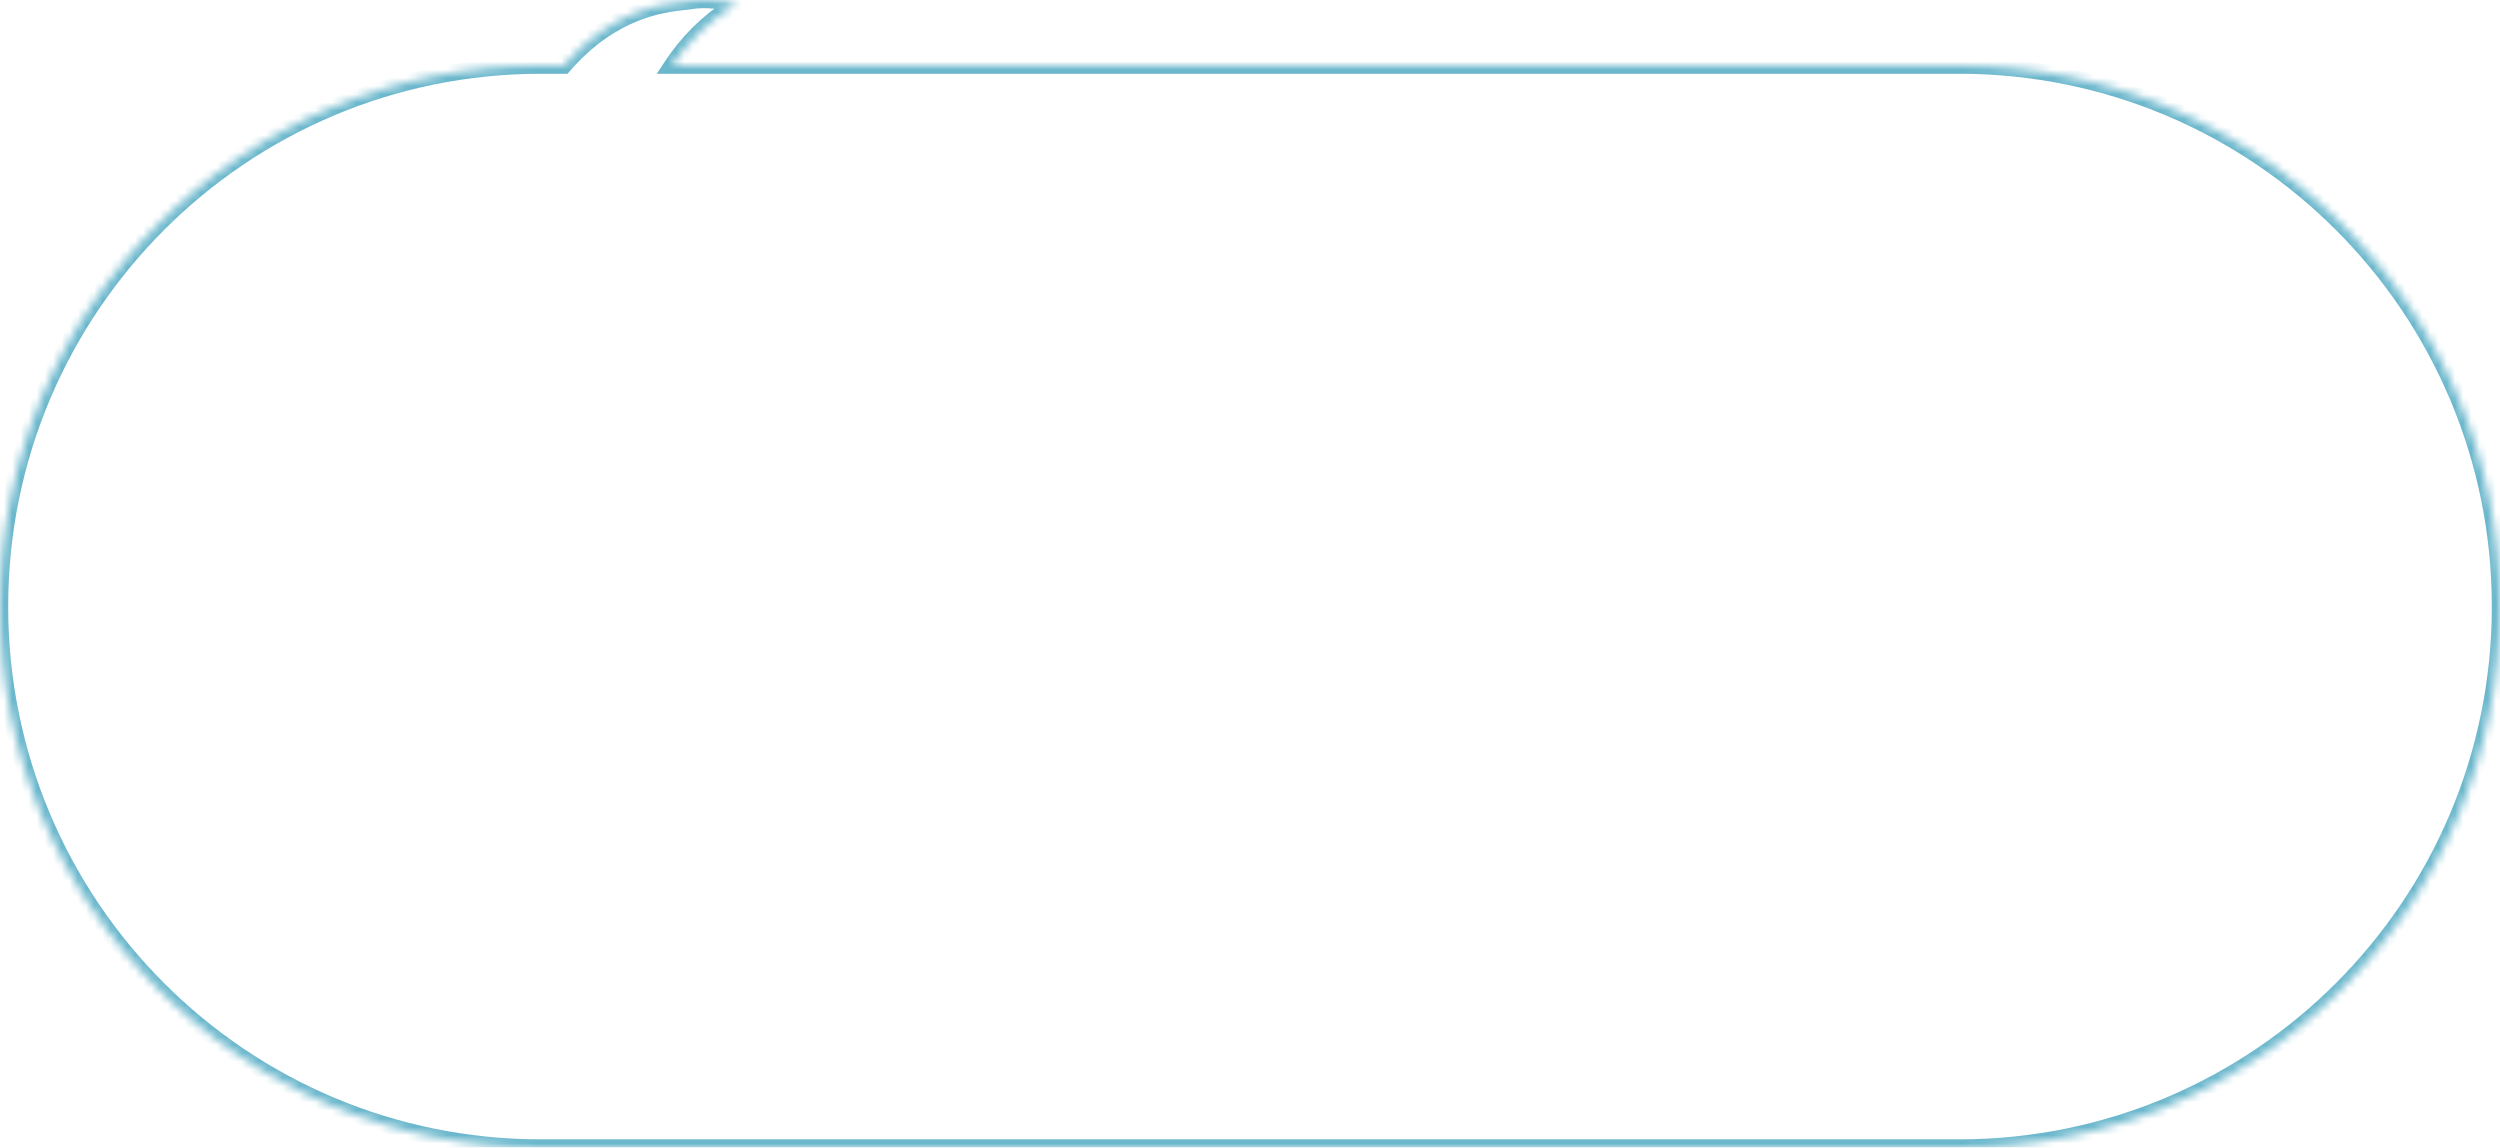 <?xml version="1.0" encoding="UTF-8"?> <svg xmlns="http://www.w3.org/2000/svg" width="305" height="140" viewBox="0 0 305 140" fill="none"> <mask id="path-1-inside-1_609_2" fill="white"> <path fill-rule="evenodd" clip-rule="evenodd" d="M239 140C275.451 140 305 110.451 305 74C305 37.549 275.451 8 239 8H81.982C83.64 5.477 86.19 2.65 89.874 0.435C88.73 0.198 86.015 -0.198 84.312 0.117C84.097 0.156 83.805 0.189 83.446 0.228C80.841 0.514 74.7 1.188 68.784 8H66C29.549 8 0 37.549 0 74C0 110.451 29.549 140 66 140H239Z"></path> </mask> <path d="M81.982 8L81.146 7.451L80.129 9H81.982V8ZM89.874 0.435L90.389 1.292L92.581 -0.025L90.077 -0.544L89.874 0.435ZM84.312 0.117L84.13 -0.867L84.13 -0.867L84.312 0.117ZM83.446 0.228L83.337 -0.766L83.337 -0.766L83.446 0.228ZM68.784 8V9H69.24L69.538 8.656L68.784 8ZM304 74C304 109.899 274.899 139 239 139V141C276.003 141 306 111.003 306 74H304ZM239 9C274.899 9 304 38.102 304 74H306C306 36.997 276.003 7 239 7V9ZM81.982 9H239V7H81.982V9ZM89.359 -0.422C85.526 1.882 82.873 4.823 81.146 7.451L82.818 8.549C84.407 6.131 86.853 3.418 90.389 1.292L89.359 -0.422ZM84.494 1.1C85.21 0.967 86.207 0.978 87.216 1.065C88.209 1.151 89.135 1.303 89.671 1.414L90.077 -0.544C89.469 -0.67 88.465 -0.835 87.388 -0.928C86.329 -1.019 85.116 -1.049 84.13 -0.867L84.494 1.1ZM83.555 1.222C83.898 1.184 84.234 1.148 84.494 1.1L84.13 -0.867C83.96 -0.835 83.712 -0.807 83.337 -0.766L83.555 1.222ZM69.538 8.656C75.21 2.125 81.046 1.497 83.555 1.222L83.337 -0.766C80.636 -0.47 74.189 0.251 68.028 7.344L69.538 8.656ZM66 9H68.784V7H66V9ZM1 74C1 38.102 30.102 9 66 9V7C28.997 7 -1 36.997 -1 74H1ZM66 139C30.102 139 1 109.899 1 74H-1C-1 111.003 28.997 141 66 141V139ZM239 139H66V141H239V139Z" fill="#6BB7CC" mask="url(#path-1-inside-1_609_2)"></path> </svg> 